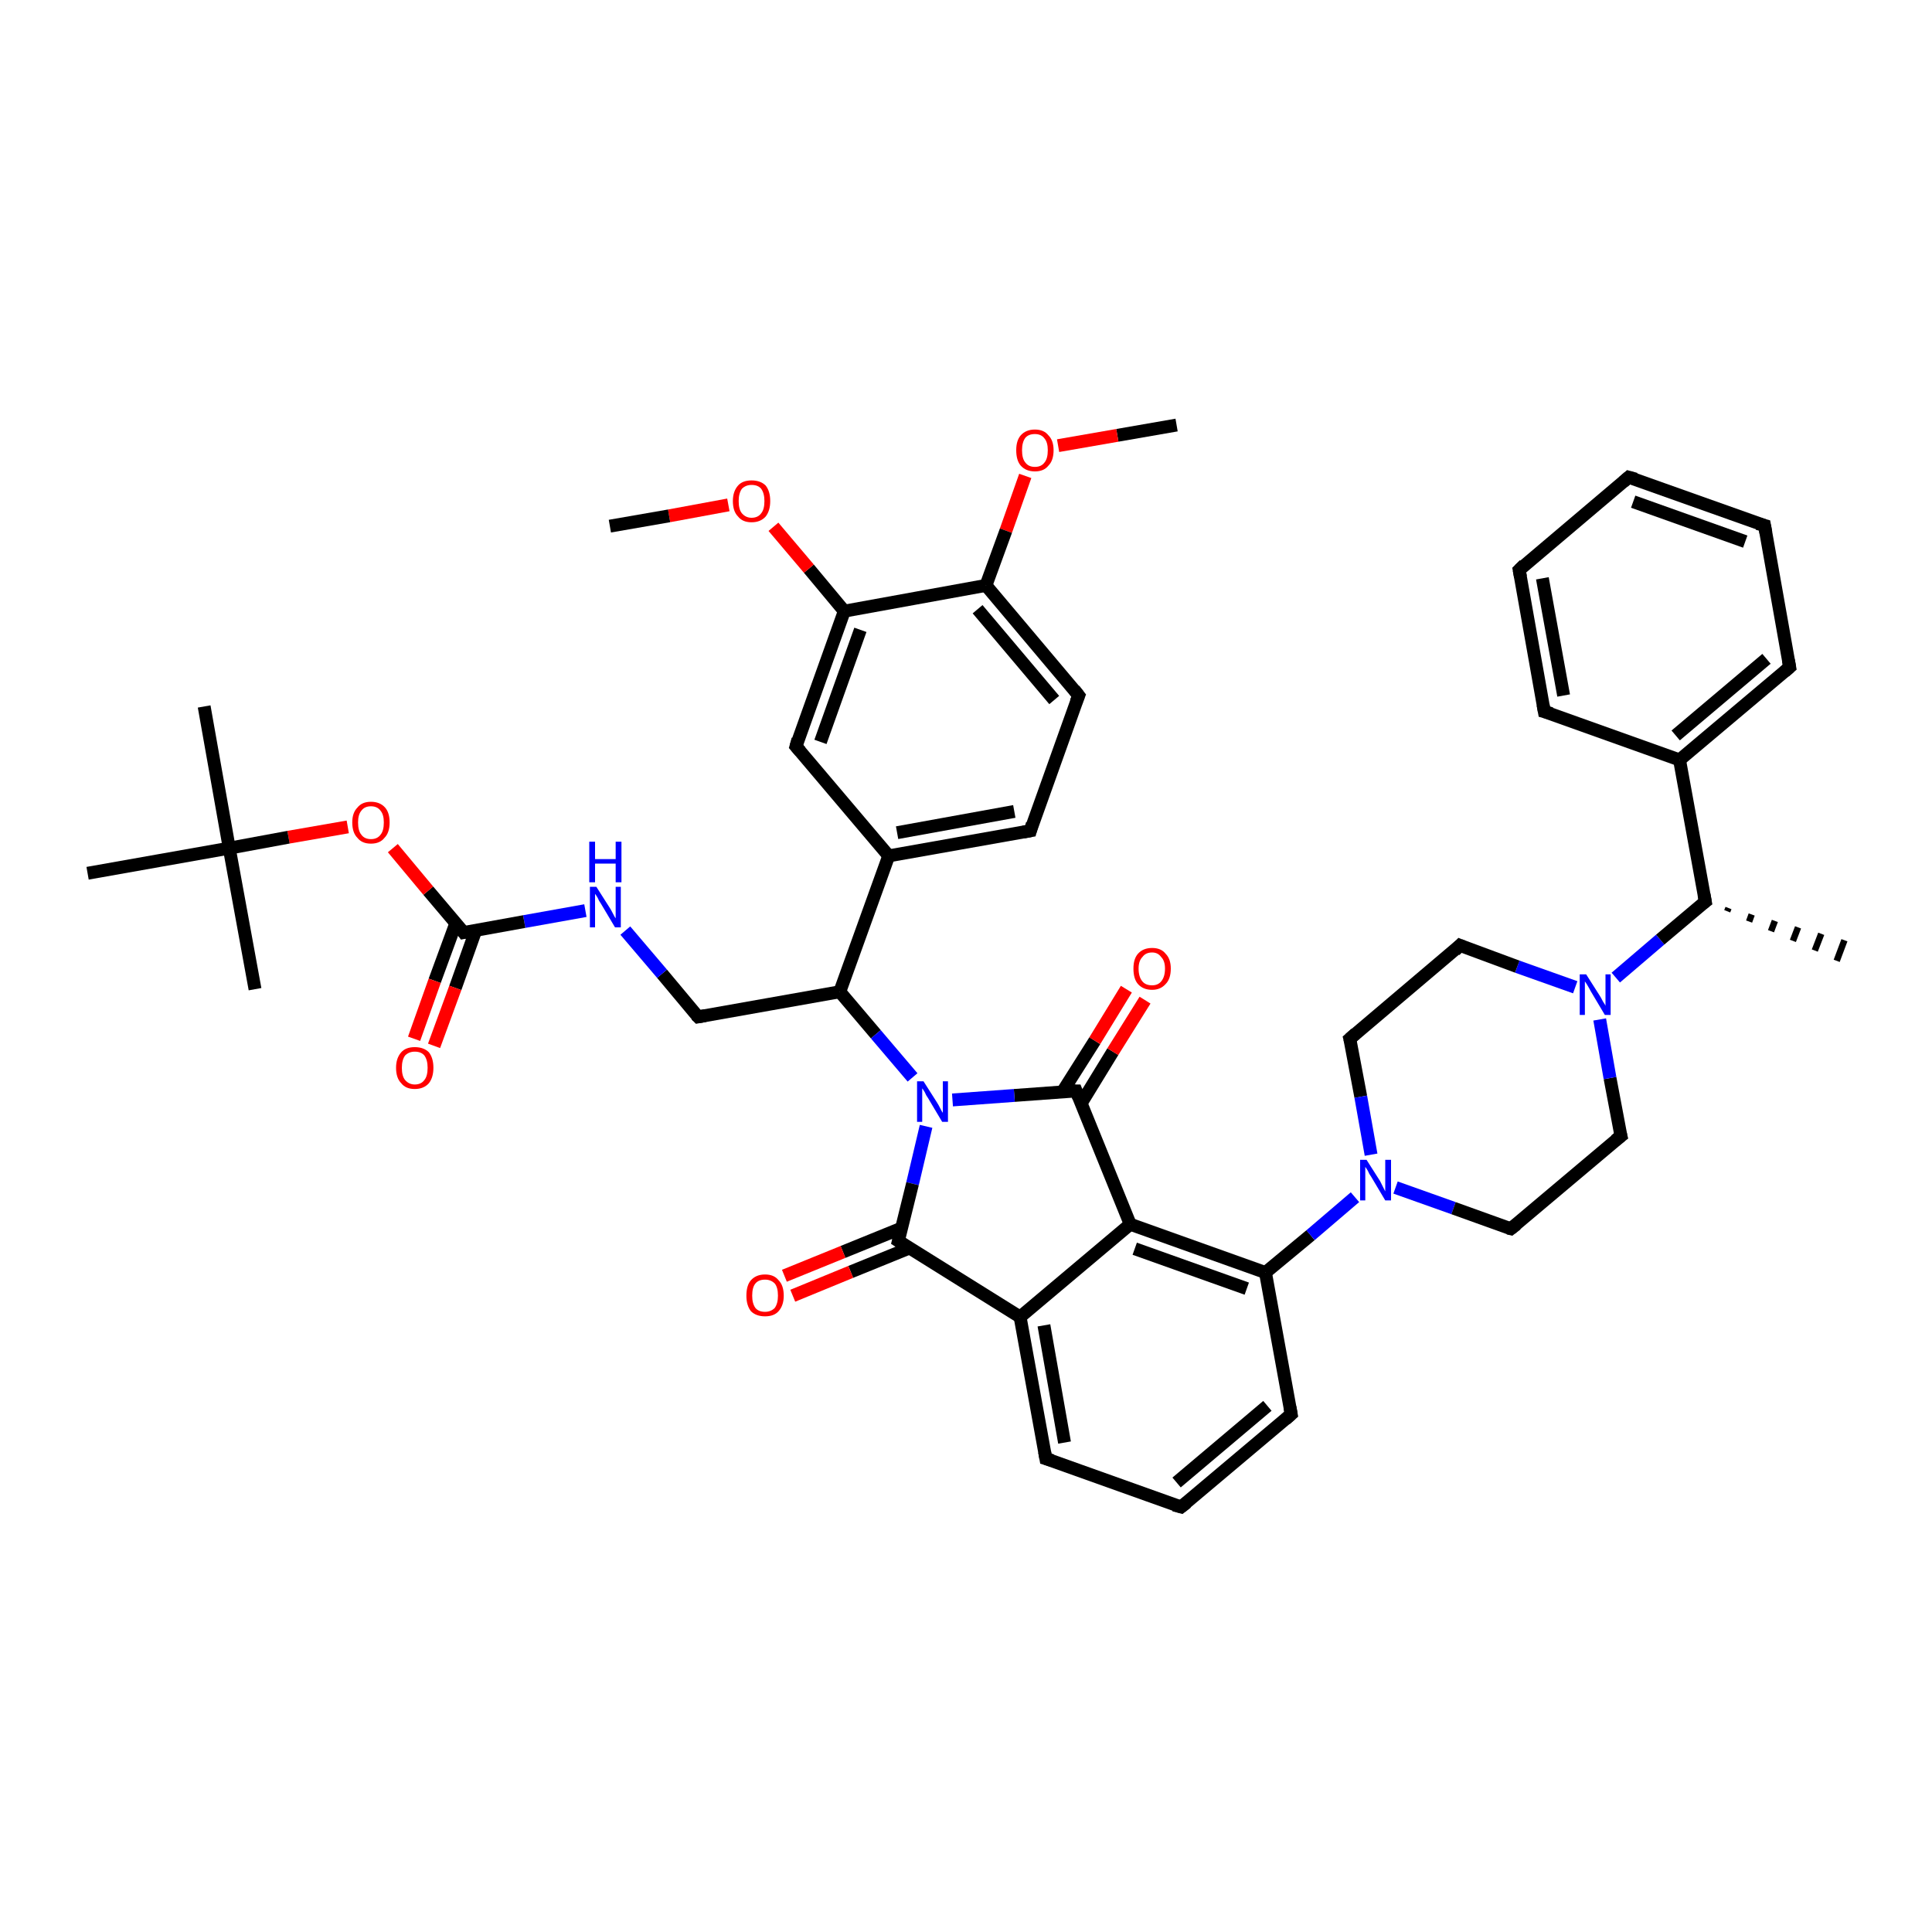 <?xml version='1.0' encoding='iso-8859-1'?>
<svg version='1.1' baseProfile='full'
              xmlns='http://www.w3.org/2000/svg'
                      xmlns:rdkit='http://www.rdkit.org/xml'
                      xmlns:xlink='http://www.w3.org/1999/xlink'
                  xml:space='preserve'
width='300px' height='300px' viewBox='0 0 300 300'>
<!-- END OF HEADER -->
<rect style='opacity:1.0;fill:#FFFFFF;stroke:none' width='300.0' height='300.0' x='0.0' y='0.0'> </rect>
<path class='bond-0 atom-0 atom-1' d='M 182.7,66.0 L 173.5,67.6' style='fill:none;fill-rule:evenodd;stroke:#000000;stroke-width:2.0px;stroke-linecap:butt;stroke-linejoin:miter;stroke-opacity:1' />
<path class='bond-0 atom-0 atom-1' d='M 173.5,67.6 L 164.3,69.2' style='fill:none;fill-rule:evenodd;stroke:#FF0000;stroke-width:2.0px;stroke-linecap:butt;stroke-linejoin:miter;stroke-opacity:1' />
<path class='bond-1 atom-1 atom-2' d='M 159.2,73.9 L 156.2,82.4' style='fill:none;fill-rule:evenodd;stroke:#FF0000;stroke-width:2.0px;stroke-linecap:butt;stroke-linejoin:miter;stroke-opacity:1' />
<path class='bond-1 atom-1 atom-2' d='M 156.2,82.4 L 153.1,90.9' style='fill:none;fill-rule:evenodd;stroke:#000000;stroke-width:2.0px;stroke-linecap:butt;stroke-linejoin:miter;stroke-opacity:1' />
<path class='bond-2 atom-2 atom-3' d='M 153.1,90.9 L 167.5,108.0' style='fill:none;fill-rule:evenodd;stroke:#000000;stroke-width:2.0px;stroke-linecap:butt;stroke-linejoin:miter;stroke-opacity:1' />
<path class='bond-2 atom-2 atom-3' d='M 151.8,94.6 L 163.7,108.7' style='fill:none;fill-rule:evenodd;stroke:#000000;stroke-width:2.0px;stroke-linecap:butt;stroke-linejoin:miter;stroke-opacity:1' />
<path class='bond-3 atom-3 atom-4' d='M 167.5,108.0 L 160.0,129.0' style='fill:none;fill-rule:evenodd;stroke:#000000;stroke-width:2.0px;stroke-linecap:butt;stroke-linejoin:miter;stroke-opacity:1' />
<path class='bond-4 atom-4 atom-5' d='M 160.0,129.0 L 138.0,132.9' style='fill:none;fill-rule:evenodd;stroke:#000000;stroke-width:2.0px;stroke-linecap:butt;stroke-linejoin:miter;stroke-opacity:1' />
<path class='bond-4 atom-4 atom-5' d='M 157.5,126.0 L 139.3,129.3' style='fill:none;fill-rule:evenodd;stroke:#000000;stroke-width:2.0px;stroke-linecap:butt;stroke-linejoin:miter;stroke-opacity:1' />
<path class='bond-5 atom-5 atom-6' d='M 138.0,132.9 L 123.6,115.9' style='fill:none;fill-rule:evenodd;stroke:#000000;stroke-width:2.0px;stroke-linecap:butt;stroke-linejoin:miter;stroke-opacity:1' />
<path class='bond-6 atom-6 atom-7' d='M 123.6,115.9 L 131.1,94.9' style='fill:none;fill-rule:evenodd;stroke:#000000;stroke-width:2.0px;stroke-linecap:butt;stroke-linejoin:miter;stroke-opacity:1' />
<path class='bond-6 atom-6 atom-7' d='M 127.4,115.2 L 133.6,97.8' style='fill:none;fill-rule:evenodd;stroke:#000000;stroke-width:2.0px;stroke-linecap:butt;stroke-linejoin:miter;stroke-opacity:1' />
<path class='bond-7 atom-7 atom-8' d='M 131.1,94.9 L 125.6,88.3' style='fill:none;fill-rule:evenodd;stroke:#000000;stroke-width:2.0px;stroke-linecap:butt;stroke-linejoin:miter;stroke-opacity:1' />
<path class='bond-7 atom-7 atom-8' d='M 125.6,88.3 L 120.1,81.8' style='fill:none;fill-rule:evenodd;stroke:#FF0000;stroke-width:2.0px;stroke-linecap:butt;stroke-linejoin:miter;stroke-opacity:1' />
<path class='bond-8 atom-8 atom-9' d='M 113.1,78.4 L 103.9,80.1' style='fill:none;fill-rule:evenodd;stroke:#FF0000;stroke-width:2.0px;stroke-linecap:butt;stroke-linejoin:miter;stroke-opacity:1' />
<path class='bond-8 atom-8 atom-9' d='M 103.9,80.1 L 94.7,81.7' style='fill:none;fill-rule:evenodd;stroke:#000000;stroke-width:2.0px;stroke-linecap:butt;stroke-linejoin:miter;stroke-opacity:1' />
<path class='bond-9 atom-5 atom-10' d='M 138.0,132.9 L 130.4,154.0' style='fill:none;fill-rule:evenodd;stroke:#000000;stroke-width:2.0px;stroke-linecap:butt;stroke-linejoin:miter;stroke-opacity:1' />
<path class='bond-10 atom-10 atom-11' d='M 130.4,154.0 L 108.4,157.9' style='fill:none;fill-rule:evenodd;stroke:#000000;stroke-width:2.0px;stroke-linecap:butt;stroke-linejoin:miter;stroke-opacity:1' />
<path class='bond-11 atom-11 atom-12' d='M 108.4,157.9 L 102.8,151.2' style='fill:none;fill-rule:evenodd;stroke:#000000;stroke-width:2.0px;stroke-linecap:butt;stroke-linejoin:miter;stroke-opacity:1' />
<path class='bond-11 atom-11 atom-12' d='M 102.8,151.2 L 97.1,144.5' style='fill:none;fill-rule:evenodd;stroke:#0000FF;stroke-width:2.0px;stroke-linecap:butt;stroke-linejoin:miter;stroke-opacity:1' />
<path class='bond-12 atom-12 atom-13' d='M 90.9,141.4 L 81.4,143.1' style='fill:none;fill-rule:evenodd;stroke:#0000FF;stroke-width:2.0px;stroke-linecap:butt;stroke-linejoin:miter;stroke-opacity:1' />
<path class='bond-12 atom-12 atom-13' d='M 81.4,143.1 L 72.0,144.8' style='fill:none;fill-rule:evenodd;stroke:#000000;stroke-width:2.0px;stroke-linecap:butt;stroke-linejoin:miter;stroke-opacity:1' />
<path class='bond-13 atom-13 atom-14' d='M 70.8,143.3 L 67.5,152.3' style='fill:none;fill-rule:evenodd;stroke:#000000;stroke-width:2.0px;stroke-linecap:butt;stroke-linejoin:miter;stroke-opacity:1' />
<path class='bond-13 atom-13 atom-14' d='M 67.5,152.3 L 64.3,161.3' style='fill:none;fill-rule:evenodd;stroke:#FF0000;stroke-width:2.0px;stroke-linecap:butt;stroke-linejoin:miter;stroke-opacity:1' />
<path class='bond-13 atom-13 atom-14' d='M 73.9,144.4 L 70.7,153.4' style='fill:none;fill-rule:evenodd;stroke:#000000;stroke-width:2.0px;stroke-linecap:butt;stroke-linejoin:miter;stroke-opacity:1' />
<path class='bond-13 atom-13 atom-14' d='M 70.7,153.4 L 67.4,162.4' style='fill:none;fill-rule:evenodd;stroke:#FF0000;stroke-width:2.0px;stroke-linecap:butt;stroke-linejoin:miter;stroke-opacity:1' />
<path class='bond-14 atom-13 atom-15' d='M 72.0,144.8 L 66.5,138.3' style='fill:none;fill-rule:evenodd;stroke:#000000;stroke-width:2.0px;stroke-linecap:butt;stroke-linejoin:miter;stroke-opacity:1' />
<path class='bond-14 atom-13 atom-15' d='M 66.5,138.3 L 61.0,131.7' style='fill:none;fill-rule:evenodd;stroke:#FF0000;stroke-width:2.0px;stroke-linecap:butt;stroke-linejoin:miter;stroke-opacity:1' />
<path class='bond-15 atom-15 atom-16' d='M 54.0,128.4 L 44.8,130.0' style='fill:none;fill-rule:evenodd;stroke:#FF0000;stroke-width:2.0px;stroke-linecap:butt;stroke-linejoin:miter;stroke-opacity:1' />
<path class='bond-15 atom-15 atom-16' d='M 44.8,130.0 L 35.6,131.7' style='fill:none;fill-rule:evenodd;stroke:#000000;stroke-width:2.0px;stroke-linecap:butt;stroke-linejoin:miter;stroke-opacity:1' />
<path class='bond-16 atom-16 atom-17' d='M 35.6,131.7 L 31.7,109.7' style='fill:none;fill-rule:evenodd;stroke:#000000;stroke-width:2.0px;stroke-linecap:butt;stroke-linejoin:miter;stroke-opacity:1' />
<path class='bond-17 atom-16 atom-18' d='M 35.6,131.7 L 39.6,153.6' style='fill:none;fill-rule:evenodd;stroke:#000000;stroke-width:2.0px;stroke-linecap:butt;stroke-linejoin:miter;stroke-opacity:1' />
<path class='bond-18 atom-16 atom-19' d='M 35.6,131.7 L 13.6,135.6' style='fill:none;fill-rule:evenodd;stroke:#000000;stroke-width:2.0px;stroke-linecap:butt;stroke-linejoin:miter;stroke-opacity:1' />
<path class='bond-19 atom-10 atom-20' d='M 130.4,154.0 L 136.0,160.6' style='fill:none;fill-rule:evenodd;stroke:#000000;stroke-width:2.0px;stroke-linecap:butt;stroke-linejoin:miter;stroke-opacity:1' />
<path class='bond-19 atom-10 atom-20' d='M 136.0,160.6 L 141.7,167.3' style='fill:none;fill-rule:evenodd;stroke:#0000FF;stroke-width:2.0px;stroke-linecap:butt;stroke-linejoin:miter;stroke-opacity:1' />
<path class='bond-20 atom-20 atom-21' d='M 143.8,174.9 L 141.7,183.8' style='fill:none;fill-rule:evenodd;stroke:#0000FF;stroke-width:2.0px;stroke-linecap:butt;stroke-linejoin:miter;stroke-opacity:1' />
<path class='bond-20 atom-20 atom-21' d='M 141.7,183.8 L 139.5,192.7' style='fill:none;fill-rule:evenodd;stroke:#000000;stroke-width:2.0px;stroke-linecap:butt;stroke-linejoin:miter;stroke-opacity:1' />
<path class='bond-21 atom-21 atom-22' d='M 140.0,190.7 L 130.9,194.4' style='fill:none;fill-rule:evenodd;stroke:#000000;stroke-width:2.0px;stroke-linecap:butt;stroke-linejoin:miter;stroke-opacity:1' />
<path class='bond-21 atom-21 atom-22' d='M 130.9,194.4 L 121.8,198.1' style='fill:none;fill-rule:evenodd;stroke:#FF0000;stroke-width:2.0px;stroke-linecap:butt;stroke-linejoin:miter;stroke-opacity:1' />
<path class='bond-21 atom-21 atom-22' d='M 141.2,193.8 L 132.1,197.5' style='fill:none;fill-rule:evenodd;stroke:#000000;stroke-width:2.0px;stroke-linecap:butt;stroke-linejoin:miter;stroke-opacity:1' />
<path class='bond-21 atom-21 atom-22' d='M 132.1,197.5 L 123.1,201.2' style='fill:none;fill-rule:evenodd;stroke:#FF0000;stroke-width:2.0px;stroke-linecap:butt;stroke-linejoin:miter;stroke-opacity:1' />
<path class='bond-22 atom-21 atom-23' d='M 139.5,192.7 L 158.4,204.5' style='fill:none;fill-rule:evenodd;stroke:#000000;stroke-width:2.0px;stroke-linecap:butt;stroke-linejoin:miter;stroke-opacity:1' />
<path class='bond-23 atom-23 atom-24' d='M 158.4,204.5 L 162.4,226.5' style='fill:none;fill-rule:evenodd;stroke:#000000;stroke-width:2.0px;stroke-linecap:butt;stroke-linejoin:miter;stroke-opacity:1' />
<path class='bond-23 atom-23 atom-24' d='M 162.1,205.8 L 165.3,224.0' style='fill:none;fill-rule:evenodd;stroke:#000000;stroke-width:2.0px;stroke-linecap:butt;stroke-linejoin:miter;stroke-opacity:1' />
<path class='bond-24 atom-24 atom-25' d='M 162.4,226.5 L 183.4,234.0' style='fill:none;fill-rule:evenodd;stroke:#000000;stroke-width:2.0px;stroke-linecap:butt;stroke-linejoin:miter;stroke-opacity:1' />
<path class='bond-25 atom-25 atom-26' d='M 183.4,234.0 L 200.5,219.6' style='fill:none;fill-rule:evenodd;stroke:#000000;stroke-width:2.0px;stroke-linecap:butt;stroke-linejoin:miter;stroke-opacity:1' />
<path class='bond-25 atom-25 atom-26' d='M 182.7,230.2 L 196.8,218.3' style='fill:none;fill-rule:evenodd;stroke:#000000;stroke-width:2.0px;stroke-linecap:butt;stroke-linejoin:miter;stroke-opacity:1' />
<path class='bond-26 atom-26 atom-27' d='M 200.5,219.6 L 196.5,197.6' style='fill:none;fill-rule:evenodd;stroke:#000000;stroke-width:2.0px;stroke-linecap:butt;stroke-linejoin:miter;stroke-opacity:1' />
<path class='bond-27 atom-27 atom-28' d='M 196.5,197.6 L 203.5,191.8' style='fill:none;fill-rule:evenodd;stroke:#000000;stroke-width:2.0px;stroke-linecap:butt;stroke-linejoin:miter;stroke-opacity:1' />
<path class='bond-27 atom-27 atom-28' d='M 203.5,191.8 L 210.4,185.9' style='fill:none;fill-rule:evenodd;stroke:#0000FF;stroke-width:2.0px;stroke-linecap:butt;stroke-linejoin:miter;stroke-opacity:1' />
<path class='bond-28 atom-28 atom-29' d='M 216.7,184.4 L 225.7,187.6' style='fill:none;fill-rule:evenodd;stroke:#0000FF;stroke-width:2.0px;stroke-linecap:butt;stroke-linejoin:miter;stroke-opacity:1' />
<path class='bond-28 atom-28 atom-29' d='M 225.7,187.6 L 234.6,190.8' style='fill:none;fill-rule:evenodd;stroke:#000000;stroke-width:2.0px;stroke-linecap:butt;stroke-linejoin:miter;stroke-opacity:1' />
<path class='bond-29 atom-29 atom-30' d='M 234.6,190.8 L 251.7,176.4' style='fill:none;fill-rule:evenodd;stroke:#000000;stroke-width:2.0px;stroke-linecap:butt;stroke-linejoin:miter;stroke-opacity:1' />
<path class='bond-30 atom-30 atom-31' d='M 251.7,176.4 L 250.0,167.4' style='fill:none;fill-rule:evenodd;stroke:#000000;stroke-width:2.0px;stroke-linecap:butt;stroke-linejoin:miter;stroke-opacity:1' />
<path class='bond-30 atom-30 atom-31' d='M 250.0,167.4 L 248.4,158.3' style='fill:none;fill-rule:evenodd;stroke:#0000FF;stroke-width:2.0px;stroke-linecap:butt;stroke-linejoin:miter;stroke-opacity:1' />
<path class='bond-31 atom-31 atom-32' d='M 244.6,153.3 L 235.6,150.1' style='fill:none;fill-rule:evenodd;stroke:#0000FF;stroke-width:2.0px;stroke-linecap:butt;stroke-linejoin:miter;stroke-opacity:1' />
<path class='bond-31 atom-31 atom-32' d='M 235.6,150.1 L 226.7,146.8' style='fill:none;fill-rule:evenodd;stroke:#000000;stroke-width:2.0px;stroke-linecap:butt;stroke-linejoin:miter;stroke-opacity:1' />
<path class='bond-32 atom-32 atom-33' d='M 226.7,146.8 L 209.6,161.3' style='fill:none;fill-rule:evenodd;stroke:#000000;stroke-width:2.0px;stroke-linecap:butt;stroke-linejoin:miter;stroke-opacity:1' />
<path class='bond-33 atom-31 atom-34' d='M 250.9,151.8 L 257.8,145.9' style='fill:none;fill-rule:evenodd;stroke:#0000FF;stroke-width:2.0px;stroke-linecap:butt;stroke-linejoin:miter;stroke-opacity:1' />
<path class='bond-33 atom-31 atom-34' d='M 257.8,145.9 L 264.8,140.0' style='fill:none;fill-rule:evenodd;stroke:#000000;stroke-width:2.0px;stroke-linecap:butt;stroke-linejoin:miter;stroke-opacity:1' />
<path class='bond-34 atom-34 atom-35' d='M 268.4,141.0 L 268.2,141.5' style='fill:none;fill-rule:evenodd;stroke:#000000;stroke-width:1.0px;stroke-linecap:butt;stroke-linejoin:miter;stroke-opacity:1' />
<path class='bond-34 atom-34 atom-35' d='M 272.0,142.0 L 271.6,143.1' style='fill:none;fill-rule:evenodd;stroke:#000000;stroke-width:1.0px;stroke-linecap:butt;stroke-linejoin:miter;stroke-opacity:1' />
<path class='bond-34 atom-34 atom-35' d='M 275.6,143.0 L 275.0,144.6' style='fill:none;fill-rule:evenodd;stroke:#000000;stroke-width:1.0px;stroke-linecap:butt;stroke-linejoin:miter;stroke-opacity:1' />
<path class='bond-34 atom-34 atom-35' d='M 279.2,144.0 L 278.4,146.1' style='fill:none;fill-rule:evenodd;stroke:#000000;stroke-width:1.0px;stroke-linecap:butt;stroke-linejoin:miter;stroke-opacity:1' />
<path class='bond-34 atom-34 atom-35' d='M 282.8,145.0 L 281.8,147.6' style='fill:none;fill-rule:evenodd;stroke:#000000;stroke-width:1.0px;stroke-linecap:butt;stroke-linejoin:miter;stroke-opacity:1' />
<path class='bond-34 atom-34 atom-35' d='M 286.4,146.0 L 285.2,149.2' style='fill:none;fill-rule:evenodd;stroke:#000000;stroke-width:1.0px;stroke-linecap:butt;stroke-linejoin:miter;stroke-opacity:1' />
<path class='bond-35 atom-34 atom-36' d='M 264.8,140.0 L 260.8,118.0' style='fill:none;fill-rule:evenodd;stroke:#000000;stroke-width:2.0px;stroke-linecap:butt;stroke-linejoin:miter;stroke-opacity:1' />
<path class='bond-36 atom-36 atom-37' d='M 260.8,118.0 L 277.9,103.6' style='fill:none;fill-rule:evenodd;stroke:#000000;stroke-width:2.0px;stroke-linecap:butt;stroke-linejoin:miter;stroke-opacity:1' />
<path class='bond-36 atom-36 atom-37' d='M 260.2,114.2 L 274.3,102.3' style='fill:none;fill-rule:evenodd;stroke:#000000;stroke-width:2.0px;stroke-linecap:butt;stroke-linejoin:miter;stroke-opacity:1' />
<path class='bond-37 atom-37 atom-38' d='M 277.9,103.6 L 274.0,81.6' style='fill:none;fill-rule:evenodd;stroke:#000000;stroke-width:2.0px;stroke-linecap:butt;stroke-linejoin:miter;stroke-opacity:1' />
<path class='bond-38 atom-38 atom-39' d='M 274.0,81.6 L 252.9,74.1' style='fill:none;fill-rule:evenodd;stroke:#000000;stroke-width:2.0px;stroke-linecap:butt;stroke-linejoin:miter;stroke-opacity:1' />
<path class='bond-38 atom-38 atom-39' d='M 271.0,84.1 L 253.6,77.9' style='fill:none;fill-rule:evenodd;stroke:#000000;stroke-width:2.0px;stroke-linecap:butt;stroke-linejoin:miter;stroke-opacity:1' />
<path class='bond-39 atom-39 atom-40' d='M 252.9,74.1 L 235.9,88.5' style='fill:none;fill-rule:evenodd;stroke:#000000;stroke-width:2.0px;stroke-linecap:butt;stroke-linejoin:miter;stroke-opacity:1' />
<path class='bond-40 atom-40 atom-41' d='M 235.9,88.5 L 239.8,110.5' style='fill:none;fill-rule:evenodd;stroke:#000000;stroke-width:2.0px;stroke-linecap:butt;stroke-linejoin:miter;stroke-opacity:1' />
<path class='bond-40 atom-40 atom-41' d='M 239.5,89.8 L 242.8,108.0' style='fill:none;fill-rule:evenodd;stroke:#000000;stroke-width:2.0px;stroke-linecap:butt;stroke-linejoin:miter;stroke-opacity:1' />
<path class='bond-41 atom-27 atom-42' d='M 196.5,197.6 L 175.5,190.1' style='fill:none;fill-rule:evenodd;stroke:#000000;stroke-width:2.0px;stroke-linecap:butt;stroke-linejoin:miter;stroke-opacity:1' />
<path class='bond-41 atom-27 atom-42' d='M 193.6,200.1 L 176.2,193.9' style='fill:none;fill-rule:evenodd;stroke:#000000;stroke-width:2.0px;stroke-linecap:butt;stroke-linejoin:miter;stroke-opacity:1' />
<path class='bond-42 atom-42 atom-43' d='M 175.5,190.1 L 167.1,169.4' style='fill:none;fill-rule:evenodd;stroke:#000000;stroke-width:2.0px;stroke-linecap:butt;stroke-linejoin:miter;stroke-opacity:1' />
<path class='bond-43 atom-43 atom-44' d='M 167.9,171.3 L 172.8,163.3' style='fill:none;fill-rule:evenodd;stroke:#000000;stroke-width:2.0px;stroke-linecap:butt;stroke-linejoin:miter;stroke-opacity:1' />
<path class='bond-43 atom-43 atom-44' d='M 172.8,163.3 L 177.8,155.3' style='fill:none;fill-rule:evenodd;stroke:#FF0000;stroke-width:2.0px;stroke-linecap:butt;stroke-linejoin:miter;stroke-opacity:1' />
<path class='bond-43 atom-43 atom-44' d='M 165.0,169.5 L 170.0,161.6' style='fill:none;fill-rule:evenodd;stroke:#000000;stroke-width:2.0px;stroke-linecap:butt;stroke-linejoin:miter;stroke-opacity:1' />
<path class='bond-43 atom-43 atom-44' d='M 170.0,161.6 L 174.9,153.6' style='fill:none;fill-rule:evenodd;stroke:#FF0000;stroke-width:2.0px;stroke-linecap:butt;stroke-linejoin:miter;stroke-opacity:1' />
<path class='bond-44 atom-7 atom-2' d='M 131.1,94.9 L 153.1,90.9' style='fill:none;fill-rule:evenodd;stroke:#000000;stroke-width:2.0px;stroke-linecap:butt;stroke-linejoin:miter;stroke-opacity:1' />
<path class='bond-45 atom-43 atom-20' d='M 167.1,169.4 L 157.5,170.1' style='fill:none;fill-rule:evenodd;stroke:#000000;stroke-width:2.0px;stroke-linecap:butt;stroke-linejoin:miter;stroke-opacity:1' />
<path class='bond-45 atom-43 atom-20' d='M 157.5,170.1 L 147.9,170.8' style='fill:none;fill-rule:evenodd;stroke:#0000FF;stroke-width:2.0px;stroke-linecap:butt;stroke-linejoin:miter;stroke-opacity:1' />
<path class='bond-46 atom-42 atom-23' d='M 175.5,190.1 L 158.4,204.5' style='fill:none;fill-rule:evenodd;stroke:#000000;stroke-width:2.0px;stroke-linecap:butt;stroke-linejoin:miter;stroke-opacity:1' />
<path class='bond-47 atom-33 atom-28' d='M 209.6,161.3 L 211.3,170.3' style='fill:none;fill-rule:evenodd;stroke:#000000;stroke-width:2.0px;stroke-linecap:butt;stroke-linejoin:miter;stroke-opacity:1' />
<path class='bond-47 atom-33 atom-28' d='M 211.3,170.3 L 212.9,179.3' style='fill:none;fill-rule:evenodd;stroke:#0000FF;stroke-width:2.0px;stroke-linecap:butt;stroke-linejoin:miter;stroke-opacity:1' />
<path class='bond-48 atom-41 atom-36' d='M 239.8,110.5 L 260.8,118.0' style='fill:none;fill-rule:evenodd;stroke:#000000;stroke-width:2.0px;stroke-linecap:butt;stroke-linejoin:miter;stroke-opacity:1' />
<path d='M 166.8,107.1 L 167.5,108.0 L 167.1,109.0' style='fill:none;stroke:#000000;stroke-width:2.0px;stroke-linecap:butt;stroke-linejoin:miter;stroke-opacity:1;' />
<path d='M 160.3,127.9 L 160.0,129.0 L 158.9,129.2' style='fill:none;stroke:#000000;stroke-width:2.0px;stroke-linecap:butt;stroke-linejoin:miter;stroke-opacity:1;' />
<path d='M 124.3,116.7 L 123.6,115.9 L 123.9,114.8' style='fill:none;stroke:#000000;stroke-width:2.0px;stroke-linecap:butt;stroke-linejoin:miter;stroke-opacity:1;' />
<path d='M 109.5,157.7 L 108.4,157.9 L 108.1,157.6' style='fill:none;stroke:#000000;stroke-width:2.0px;stroke-linecap:butt;stroke-linejoin:miter;stroke-opacity:1;' />
<path d='M 72.5,144.7 L 72.0,144.8 L 71.7,144.4' style='fill:none;stroke:#000000;stroke-width:2.0px;stroke-linecap:butt;stroke-linejoin:miter;stroke-opacity:1;' />
<path d='M 139.6,192.3 L 139.5,192.7 L 140.4,193.3' style='fill:none;stroke:#000000;stroke-width:2.0px;stroke-linecap:butt;stroke-linejoin:miter;stroke-opacity:1;' />
<path d='M 162.2,225.4 L 162.4,226.5 L 163.4,226.8' style='fill:none;stroke:#000000;stroke-width:2.0px;stroke-linecap:butt;stroke-linejoin:miter;stroke-opacity:1;' />
<path d='M 182.3,233.7 L 183.4,234.0 L 184.3,233.3' style='fill:none;stroke:#000000;stroke-width:2.0px;stroke-linecap:butt;stroke-linejoin:miter;stroke-opacity:1;' />
<path d='M 199.6,220.4 L 200.5,219.6 L 200.3,218.5' style='fill:none;stroke:#000000;stroke-width:2.0px;stroke-linecap:butt;stroke-linejoin:miter;stroke-opacity:1;' />
<path d='M 234.2,190.7 L 234.6,190.8 L 235.5,190.1' style='fill:none;stroke:#000000;stroke-width:2.0px;stroke-linecap:butt;stroke-linejoin:miter;stroke-opacity:1;' />
<path d='M 250.8,177.1 L 251.7,176.4 L 251.6,176.0' style='fill:none;stroke:#000000;stroke-width:2.0px;stroke-linecap:butt;stroke-linejoin:miter;stroke-opacity:1;' />
<path d='M 227.2,147.0 L 226.7,146.8 L 225.9,147.6' style='fill:none;stroke:#000000;stroke-width:2.0px;stroke-linecap:butt;stroke-linejoin:miter;stroke-opacity:1;' />
<path d='M 210.5,160.5 L 209.6,161.3 L 209.7,161.7' style='fill:none;stroke:#000000;stroke-width:2.0px;stroke-linecap:butt;stroke-linejoin:miter;stroke-opacity:1;' />
<path d='M 264.4,140.3 L 264.8,140.0 L 264.6,138.9' style='fill:none;stroke:#000000;stroke-width:2.0px;stroke-linecap:butt;stroke-linejoin:miter;stroke-opacity:1;' />
<path d='M 277.1,104.3 L 277.9,103.6 L 277.7,102.5' style='fill:none;stroke:#000000;stroke-width:2.0px;stroke-linecap:butt;stroke-linejoin:miter;stroke-opacity:1;' />
<path d='M 274.2,82.7 L 274.0,81.6 L 272.9,81.3' style='fill:none;stroke:#000000;stroke-width:2.0px;stroke-linecap:butt;stroke-linejoin:miter;stroke-opacity:1;' />
<path d='M 254.0,74.4 L 252.9,74.1 L 252.1,74.8' style='fill:none;stroke:#000000;stroke-width:2.0px;stroke-linecap:butt;stroke-linejoin:miter;stroke-opacity:1;' />
<path d='M 236.7,87.7 L 235.9,88.5 L 236.1,89.6' style='fill:none;stroke:#000000;stroke-width:2.0px;stroke-linecap:butt;stroke-linejoin:miter;stroke-opacity:1;' />
<path d='M 239.6,109.4 L 239.8,110.5 L 240.9,110.8' style='fill:none;stroke:#000000;stroke-width:2.0px;stroke-linecap:butt;stroke-linejoin:miter;stroke-opacity:1;' />
<path d='M 167.5,170.4 L 167.1,169.4 L 166.6,169.4' style='fill:none;stroke:#000000;stroke-width:2.0px;stroke-linecap:butt;stroke-linejoin:miter;stroke-opacity:1;' />
<path class='atom-1' d='M 157.8 69.9
Q 157.8 68.4, 158.5 67.6
Q 159.3 66.7, 160.7 66.7
Q 162.1 66.7, 162.8 67.6
Q 163.6 68.4, 163.6 69.9
Q 163.6 71.5, 162.8 72.3
Q 162.1 73.2, 160.7 73.2
Q 159.3 73.2, 158.5 72.3
Q 157.8 71.5, 157.8 69.9
M 160.7 72.5
Q 161.7 72.5, 162.2 71.8
Q 162.7 71.2, 162.7 69.9
Q 162.7 68.7, 162.2 68.1
Q 161.7 67.4, 160.7 67.4
Q 159.7 67.4, 159.2 68.0
Q 158.7 68.7, 158.7 69.9
Q 158.7 71.2, 159.2 71.8
Q 159.7 72.5, 160.7 72.5
' fill='#FF0000'/>
<path class='atom-8' d='M 113.8 77.8
Q 113.8 76.3, 114.6 75.4
Q 115.3 74.6, 116.7 74.6
Q 118.1 74.6, 118.9 75.4
Q 119.6 76.3, 119.6 77.8
Q 119.6 79.3, 118.9 80.2
Q 118.1 81.1, 116.7 81.1
Q 115.3 81.1, 114.6 80.2
Q 113.8 79.4, 113.8 77.8
M 116.7 80.4
Q 117.7 80.4, 118.2 79.7
Q 118.7 79.1, 118.7 77.8
Q 118.7 76.6, 118.2 75.9
Q 117.7 75.3, 116.7 75.3
Q 115.8 75.3, 115.2 75.9
Q 114.7 76.6, 114.7 77.8
Q 114.7 79.1, 115.2 79.7
Q 115.8 80.4, 116.7 80.4
' fill='#FF0000'/>
<path class='atom-12' d='M 92.6 137.7
L 94.7 141.0
Q 94.9 141.3, 95.2 141.9
Q 95.5 142.5, 95.6 142.6
L 95.6 137.7
L 96.4 137.7
L 96.4 144.0
L 95.5 144.0
L 93.3 140.3
Q 93.0 139.9, 92.8 139.4
Q 92.5 138.9, 92.4 138.8
L 92.4 144.0
L 91.6 144.0
L 91.6 137.7
L 92.6 137.7
' fill='#0000FF'/>
<path class='atom-12' d='M 91.5 130.7
L 92.4 130.7
L 92.4 133.4
L 95.6 133.4
L 95.6 130.7
L 96.5 130.7
L 96.5 137.0
L 95.6 137.0
L 95.6 134.1
L 92.4 134.1
L 92.4 137.0
L 91.5 137.0
L 91.5 130.7
' fill='#0000FF'/>
<path class='atom-14' d='M 61.5 165.8
Q 61.5 164.3, 62.3 163.4
Q 63.0 162.6, 64.4 162.6
Q 65.8 162.6, 66.6 163.4
Q 67.3 164.3, 67.3 165.8
Q 67.3 167.3, 66.6 168.2
Q 65.8 169.1, 64.4 169.1
Q 63.0 169.1, 62.3 168.2
Q 61.5 167.4, 61.5 165.8
M 64.4 168.4
Q 65.4 168.4, 65.9 167.7
Q 66.4 167.1, 66.4 165.8
Q 66.4 164.6, 65.9 163.9
Q 65.4 163.3, 64.4 163.3
Q 63.5 163.3, 62.9 163.9
Q 62.4 164.6, 62.4 165.8
Q 62.4 167.1, 62.9 167.7
Q 63.5 168.4, 64.4 168.4
' fill='#FF0000'/>
<path class='atom-15' d='M 54.7 127.7
Q 54.7 126.2, 55.5 125.4
Q 56.2 124.5, 57.6 124.5
Q 59.0 124.5, 59.8 125.4
Q 60.5 126.2, 60.5 127.7
Q 60.5 129.3, 59.7 130.1
Q 59.0 131.0, 57.6 131.0
Q 56.2 131.0, 55.5 130.1
Q 54.7 129.3, 54.7 127.7
M 57.6 130.3
Q 58.6 130.3, 59.1 129.6
Q 59.6 129.0, 59.6 127.7
Q 59.6 126.5, 59.1 125.9
Q 58.6 125.2, 57.6 125.2
Q 56.6 125.2, 56.1 125.9
Q 55.6 126.5, 55.6 127.7
Q 55.6 129.0, 56.1 129.6
Q 56.6 130.3, 57.6 130.3
' fill='#FF0000'/>
<path class='atom-20' d='M 143.4 167.9
L 145.5 171.2
Q 145.7 171.5, 146.0 172.1
Q 146.3 172.7, 146.4 172.8
L 146.4 167.9
L 147.2 167.9
L 147.2 174.2
L 146.3 174.2
L 144.1 170.5
Q 143.8 170.1, 143.6 169.6
Q 143.3 169.1, 143.2 169.0
L 143.2 174.2
L 142.4 174.2
L 142.4 167.9
L 143.4 167.9
' fill='#0000FF'/>
<path class='atom-22' d='M 115.9 201.2
Q 115.9 199.6, 116.6 198.8
Q 117.4 197.9, 118.8 197.9
Q 120.2 197.9, 120.9 198.8
Q 121.7 199.6, 121.7 201.2
Q 121.7 202.7, 120.9 203.6
Q 120.2 204.4, 118.8 204.4
Q 117.4 204.4, 116.6 203.6
Q 115.9 202.7, 115.9 201.2
M 118.8 203.7
Q 119.7 203.7, 120.3 203.1
Q 120.8 202.4, 120.8 201.2
Q 120.8 199.9, 120.3 199.3
Q 119.7 198.7, 118.8 198.7
Q 117.8 198.7, 117.3 199.3
Q 116.8 199.9, 116.8 201.2
Q 116.8 202.4, 117.3 203.1
Q 117.8 203.7, 118.8 203.7
' fill='#FF0000'/>
<path class='atom-28' d='M 212.2 180.1
L 214.3 183.4
Q 214.5 183.8, 214.8 184.4
Q 215.1 185.0, 215.1 185.0
L 215.1 180.1
L 216.0 180.1
L 216.0 186.4
L 215.1 186.4
L 212.9 182.7
Q 212.6 182.3, 212.4 181.8
Q 212.1 181.3, 212.0 181.2
L 212.0 186.4
L 211.2 186.4
L 211.2 180.1
L 212.2 180.1
' fill='#0000FF'/>
<path class='atom-31' d='M 246.3 151.3
L 248.4 154.6
Q 248.6 154.9, 248.9 155.5
Q 249.3 156.1, 249.3 156.2
L 249.3 151.3
L 250.1 151.3
L 250.1 157.6
L 249.2 157.6
L 247.0 153.9
Q 246.8 153.5, 246.5 153.0
Q 246.2 152.5, 246.1 152.4
L 246.1 157.6
L 245.3 157.6
L 245.3 151.3
L 246.3 151.3
' fill='#0000FF'/>
<path class='atom-44' d='M 176.0 150.4
Q 176.0 148.9, 176.7 148.1
Q 177.5 147.2, 178.9 147.2
Q 180.3 147.2, 181.0 148.1
Q 181.8 148.9, 181.8 150.4
Q 181.8 152.0, 181.0 152.8
Q 180.2 153.7, 178.9 153.7
Q 177.5 153.7, 176.7 152.8
Q 176.0 152.0, 176.0 150.4
M 178.9 153.0
Q 179.8 153.0, 180.3 152.4
Q 180.9 151.7, 180.9 150.4
Q 180.9 149.2, 180.3 148.6
Q 179.8 147.9, 178.9 147.9
Q 177.9 147.9, 177.4 148.6
Q 176.8 149.2, 176.8 150.4
Q 176.8 151.7, 177.4 152.4
Q 177.9 153.0, 178.9 153.0
' fill='#FF0000'/>
</svg>
